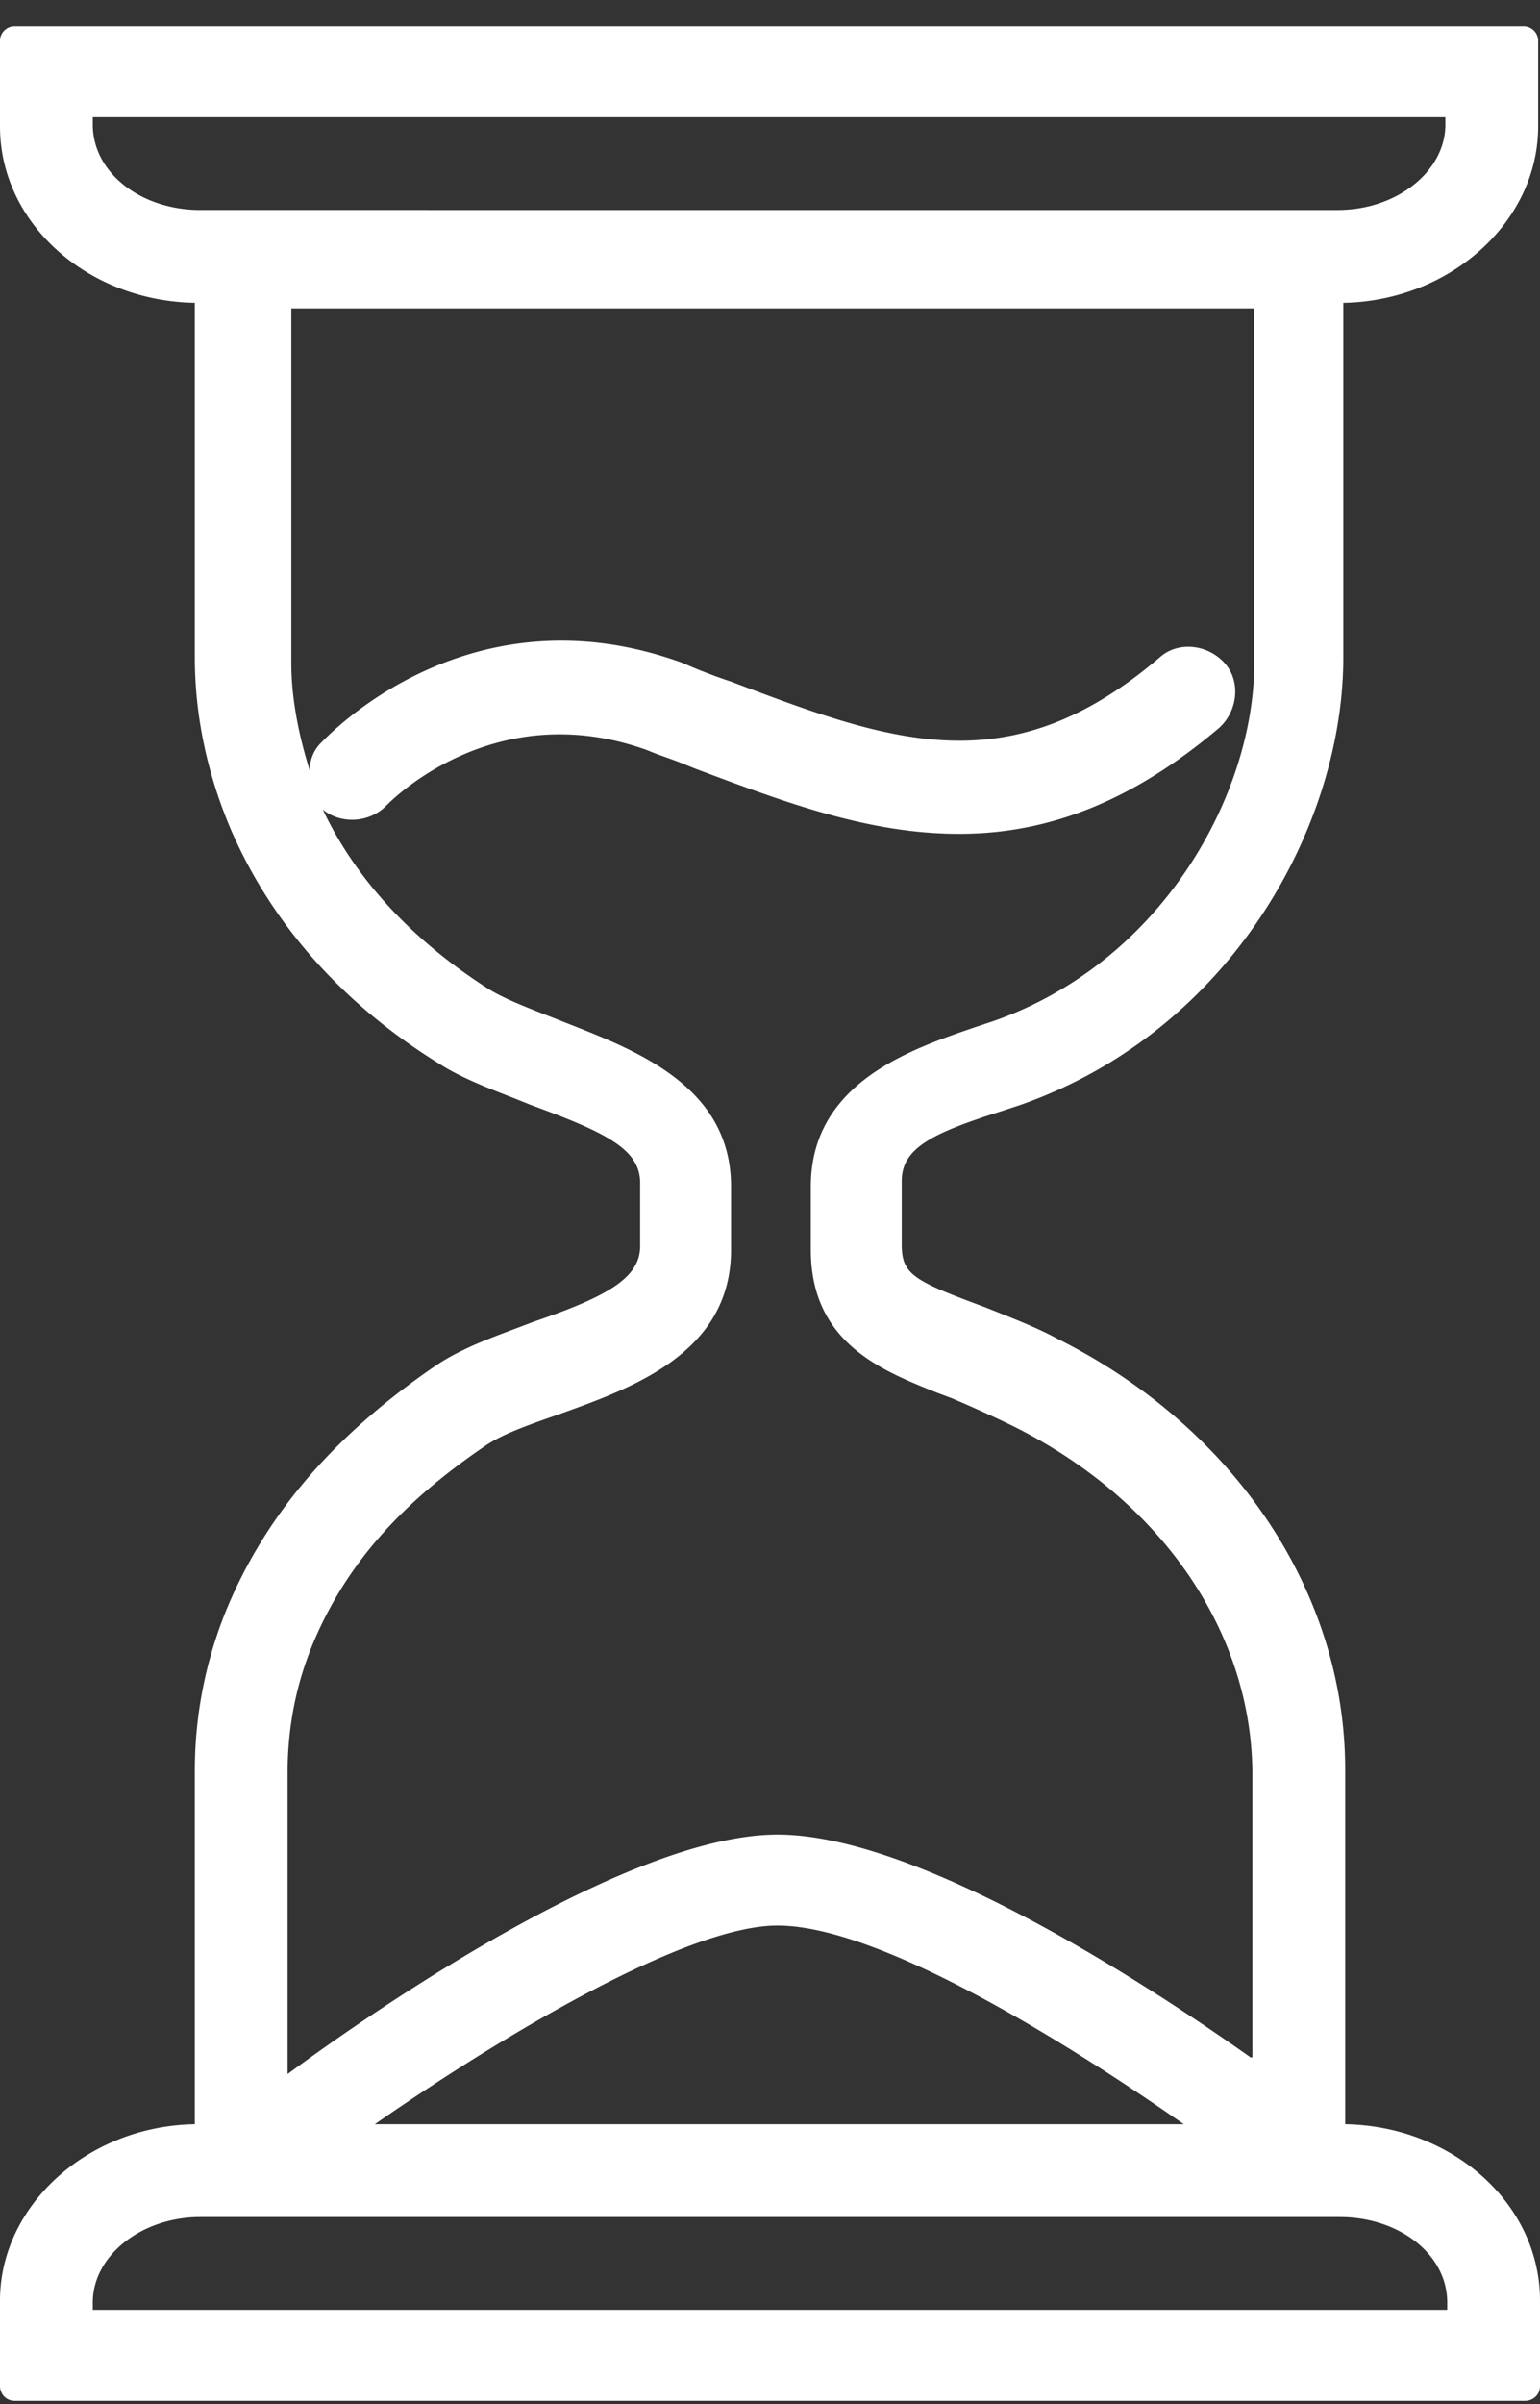 <svg xmlns="http://www.w3.org/2000/svg" width="50" height="78" viewBox="0 0 50 78"><rect x="0" y="0" width="50" height="78" fill="#333333" stroke="none"/><g><g><path fill="#fff" d="M3.012 74.946v-.24c0-1.507 1.566-2.772 3.494-2.772h36.988c1.928 0 3.494 1.205 3.494 2.771v.241zm0-71.144h43.916v.24c0 1.507-1.567 2.772-3.494 2.772H6.506c-1.928 0-3.494-1.205-3.494-2.771zm9.157 65.12c4.337-3.012 10.18-6.446 13.072-6.446 3.313 0 9.398 3.795 13.193 6.446zm28.433-2.169c-3.494-2.47-10.843-7.229-15.361-7.229-4.639 0-12.47 5.241-15.904 7.771v-9.759c0-1.566.302-3.012.904-4.397 1.084-2.47 2.831-4.398 5.482-6.205.602-.422 1.506-.723 2.53-1.084 2.35-.844 5.482-1.988 5.482-5.301V38.5c0-3.313-3.193-4.458-5.482-5.361-.904-.362-1.747-.663-2.35-1.024-2.47-1.566-4.337-3.554-5.421-5.844.602.482 1.506.422 2.048-.12.12-.12 3.494-3.615 8.494-1.807.422.18.843.3 1.265.482l.301.12c2.892 1.084 5.603 2.109 8.555 2.109 3.012 0 5.722-1.145 8.433-3.434.603-.542.723-1.506.181-2.109-.542-.602-1.506-.723-2.108-.18-4.88 4.156-8.675 2.77-13.916.783a16.707 16.707 0 0 1-1.566-.603c-6.928-2.53-11.506 2.35-11.747 2.59a1.226 1.226 0 0 0-.362.904c-.361-1.144-.602-2.349-.602-3.494V10.006h31.265v11.506c0 4.217-2.952 9.7-8.494 11.627l-.542.18c-2.109.724-5.362 1.808-5.362 5.181v2.049c0 3.012 2.29 3.915 4.097 4.638l.482.18c.843.362 1.506.663 2.108.965 4.76 2.41 7.65 6.686 7.65 11.265v9.156zM32.59 36.03l.543-.18C40 33.44 43.614 26.753 43.614 21.332V9.826c3.494-.06 6.326-2.651 6.326-5.723V1.332a.475.475 0 0 0-.482-.482H.482A.475.475 0 0 0 0 1.332v2.77c0 3.133 2.831 5.663 6.325 5.724v11.506c0 1.927.422 3.855 1.205 5.662 1.325 3.012 3.615 5.603 6.747 7.53.843.543 1.928.904 2.952 1.326 2.47.903 3.554 1.445 3.554 2.53v2.048c0 1.024-1.024 1.627-3.494 2.47-1.084.422-2.229.783-3.193 1.446-3.072 2.108-5.24 4.518-6.566 7.47a13.772 13.772 0 0 0-1.205 5.602v11.506C2.831 68.982 0 71.572 0 74.645v2.771c0 .241.18.482.482.482h49.036c.241 0 .482-.18.482-.482v-2.771c0-3.133-2.831-5.663-6.325-5.723V57.416c0-5.723-3.555-11.084-9.338-13.976-.662-.361-1.445-.663-2.35-1.024l-.481-.18c-1.928-.724-2.229-.965-2.229-1.868V38.32c0-1.085 1.024-1.567 3.313-2.29z"/></g></g></svg>